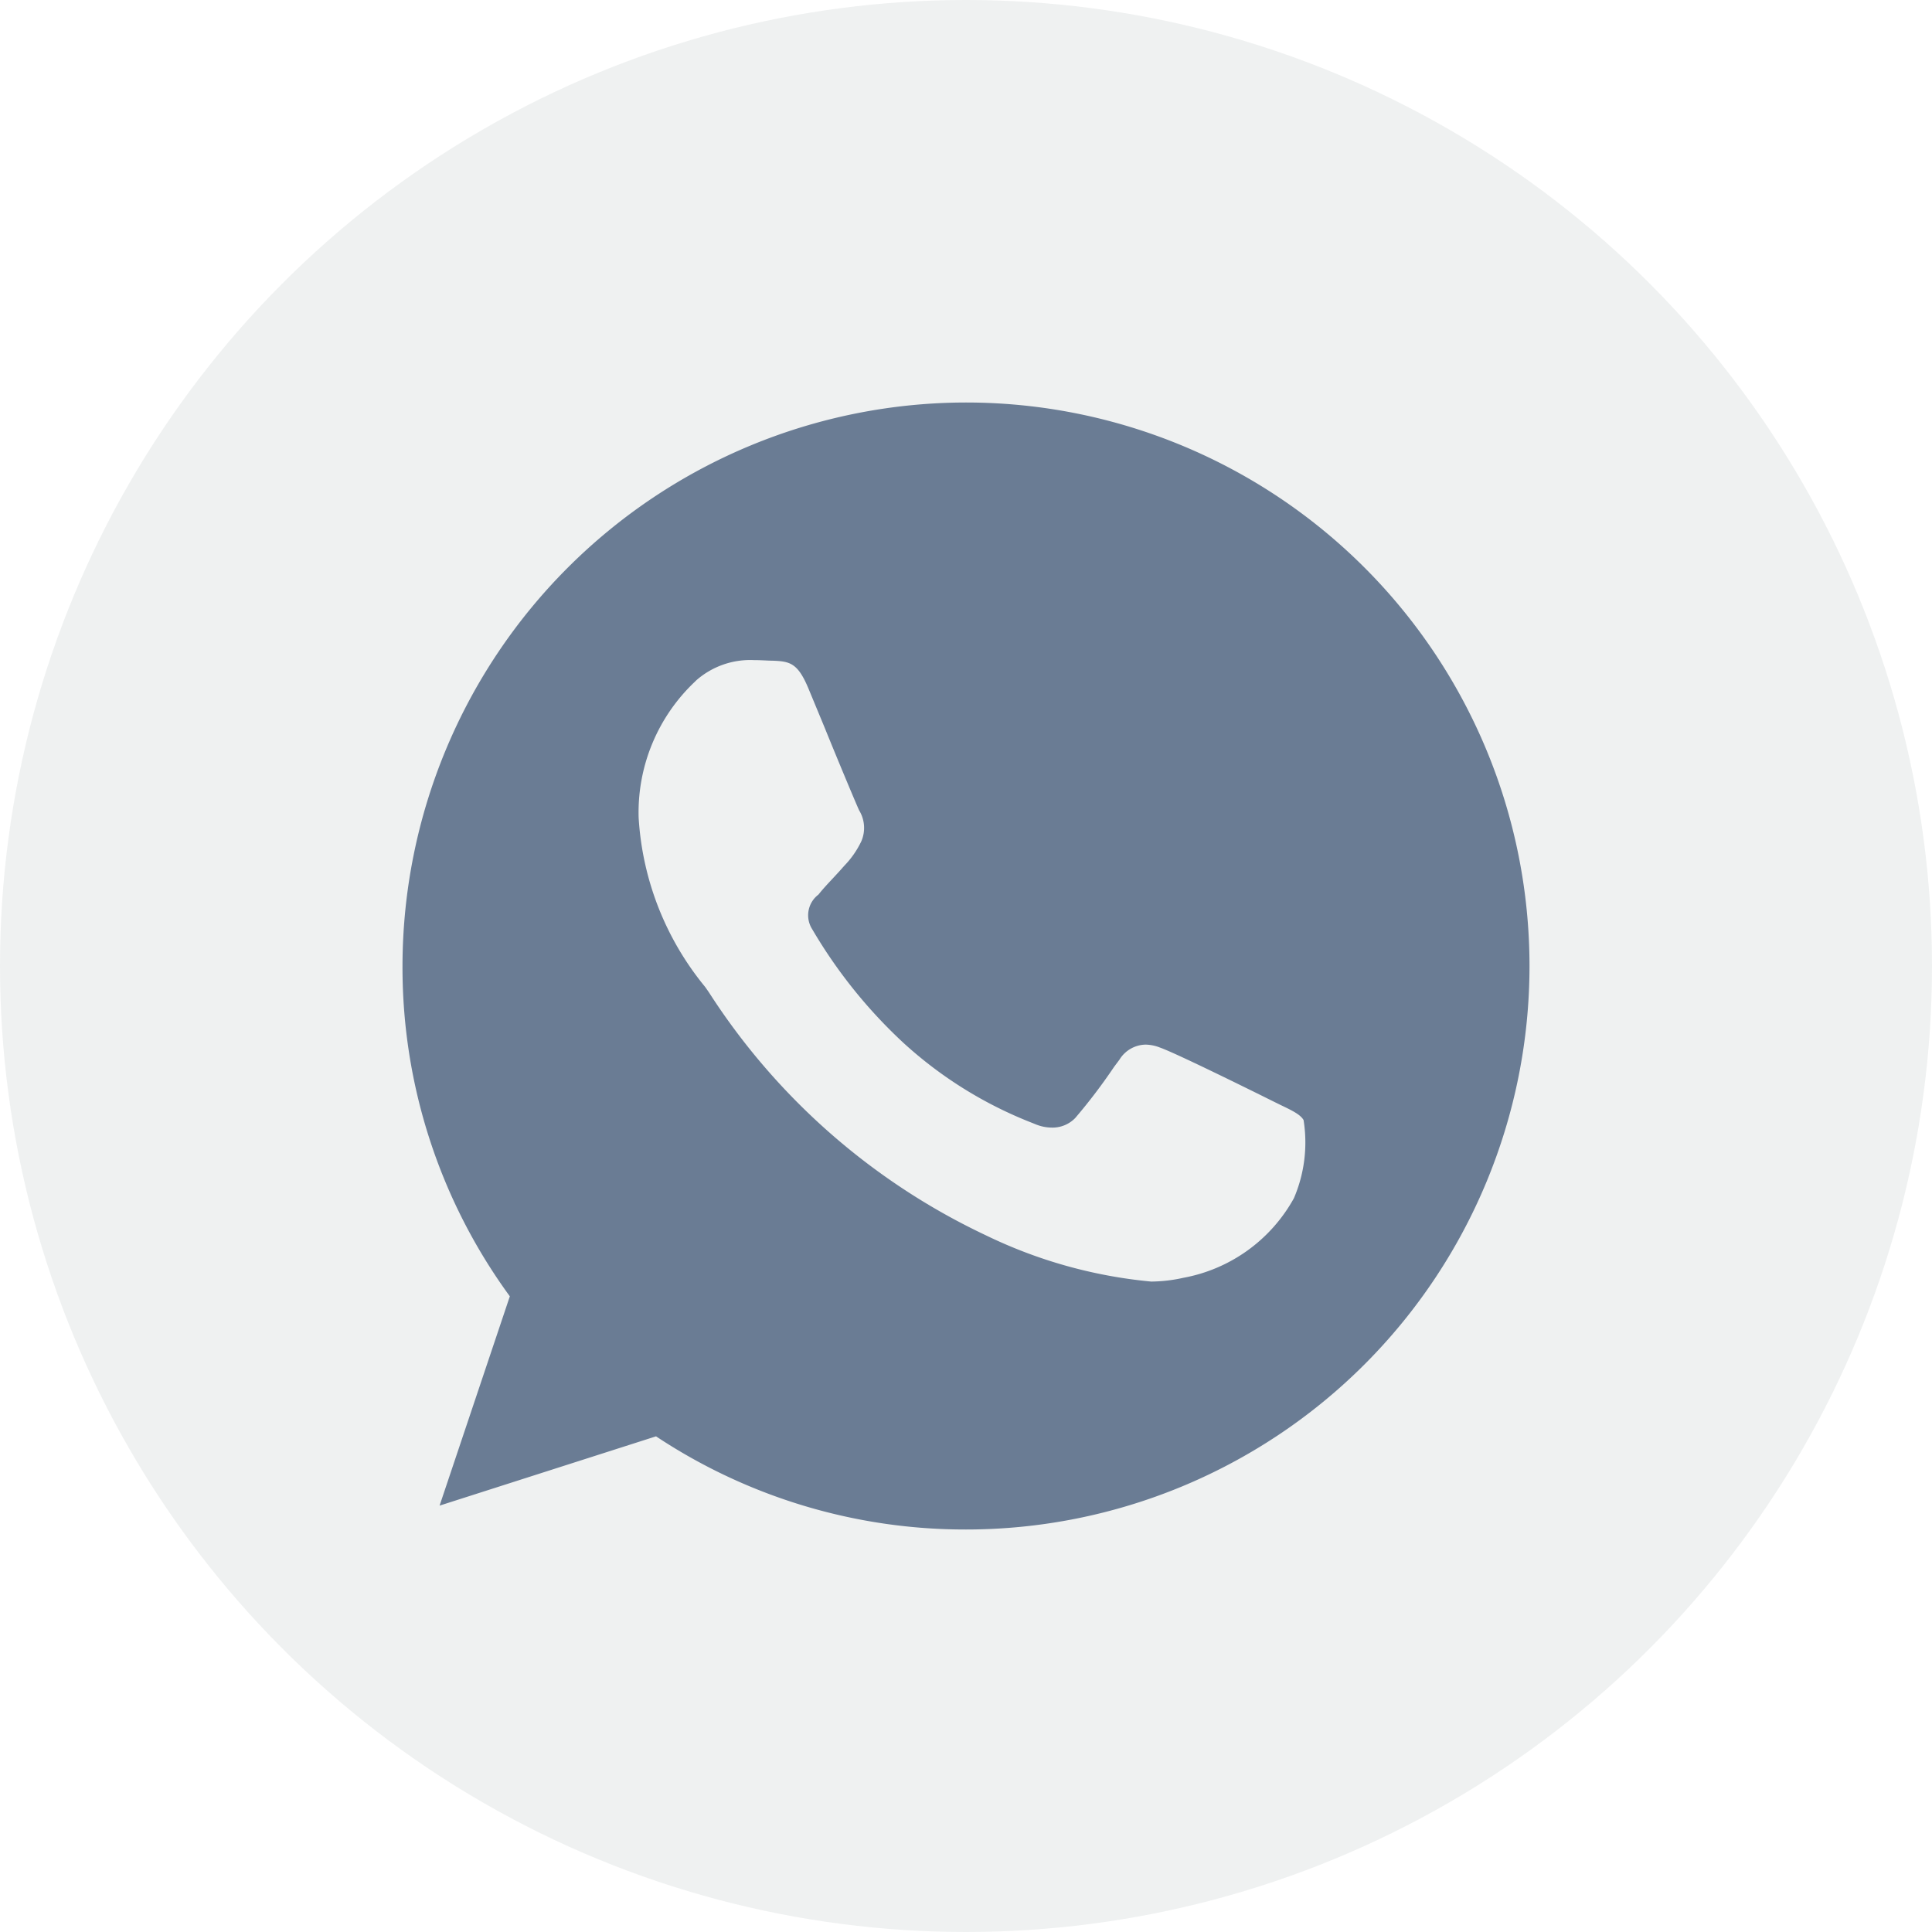 <svg xmlns="http://www.w3.org/2000/svg" width="36" height="36" viewBox="0 0 36 36">
  <g id="Group_107685" data-name="Group 107685" transform="translate(5442 -2638)">
    <circle id="Ellipse_11" data-name="Ellipse 11" cx="18" cy="18" r="18" transform="translate(-5442 2638)" fill="rgba(62,75,87,0.08)"/>
    <g id="Group_107678" data-name="Group 107678" transform="translate(-5434.5 2645.873)">
      <path id="Subtraction_307" data-name="Subtraction 307" d="M10.5,21a10.42,10.42,0,0,1-5.776-1.736L.691,20.555,2,16.655A10.384,10.384,0,0,1,0,10.5,10.511,10.511,0,0,1,10.5,0H10.5a10.5,10.5,0,0,1,0,21ZM6.547,4.8a1.522,1.522,0,0,0-1.073.377l-.026.026A3.352,3.352,0,0,0,4.4,7.734a5.476,5.476,0,0,0,1.236,3.152l.011.015.062.089a12.446,12.446,0,0,0,5.165,4.53,8.949,8.949,0,0,0,3.076.86,2.822,2.822,0,0,0,.6-.07,2.965,2.965,0,0,0,2.06-1.483,2.636,2.636,0,0,0,.18-1.457c-.059-.1-.2-.171-.411-.272l-.033-.016-.142-.07c-.184-.092-1.791-.89-2.092-.993a.75.75,0,0,0-.267-.054.584.584,0,0,0-.486.281l-.1.134a10.463,10.463,0,0,1-.724.953.589.589,0,0,1-.439.178.8.8,0,0,1-.3-.062l-.067-.027-.023-.009a7.691,7.691,0,0,1-2.372-1.481,9.279,9.279,0,0,1-1.7-2.118.483.483,0,0,1,.117-.645l.006-.008c.087-.108.174-.2.257-.289l0,0c.064-.069.13-.139.195-.214l.028-.031a1.7,1.7,0,0,0,.312-.45A.627.627,0,0,0,8.509,7.6c-.053-.113-.4-.942-.645-1.547l-.3-.724c-.2-.48-.349-.505-.667-.518H6.887C6.8,4.81,6.677,4.8,6.547,4.8Z" transform="translate(0 -0.373)" fill="#6a7c94"/>
    </g>
  </g>
</svg>
